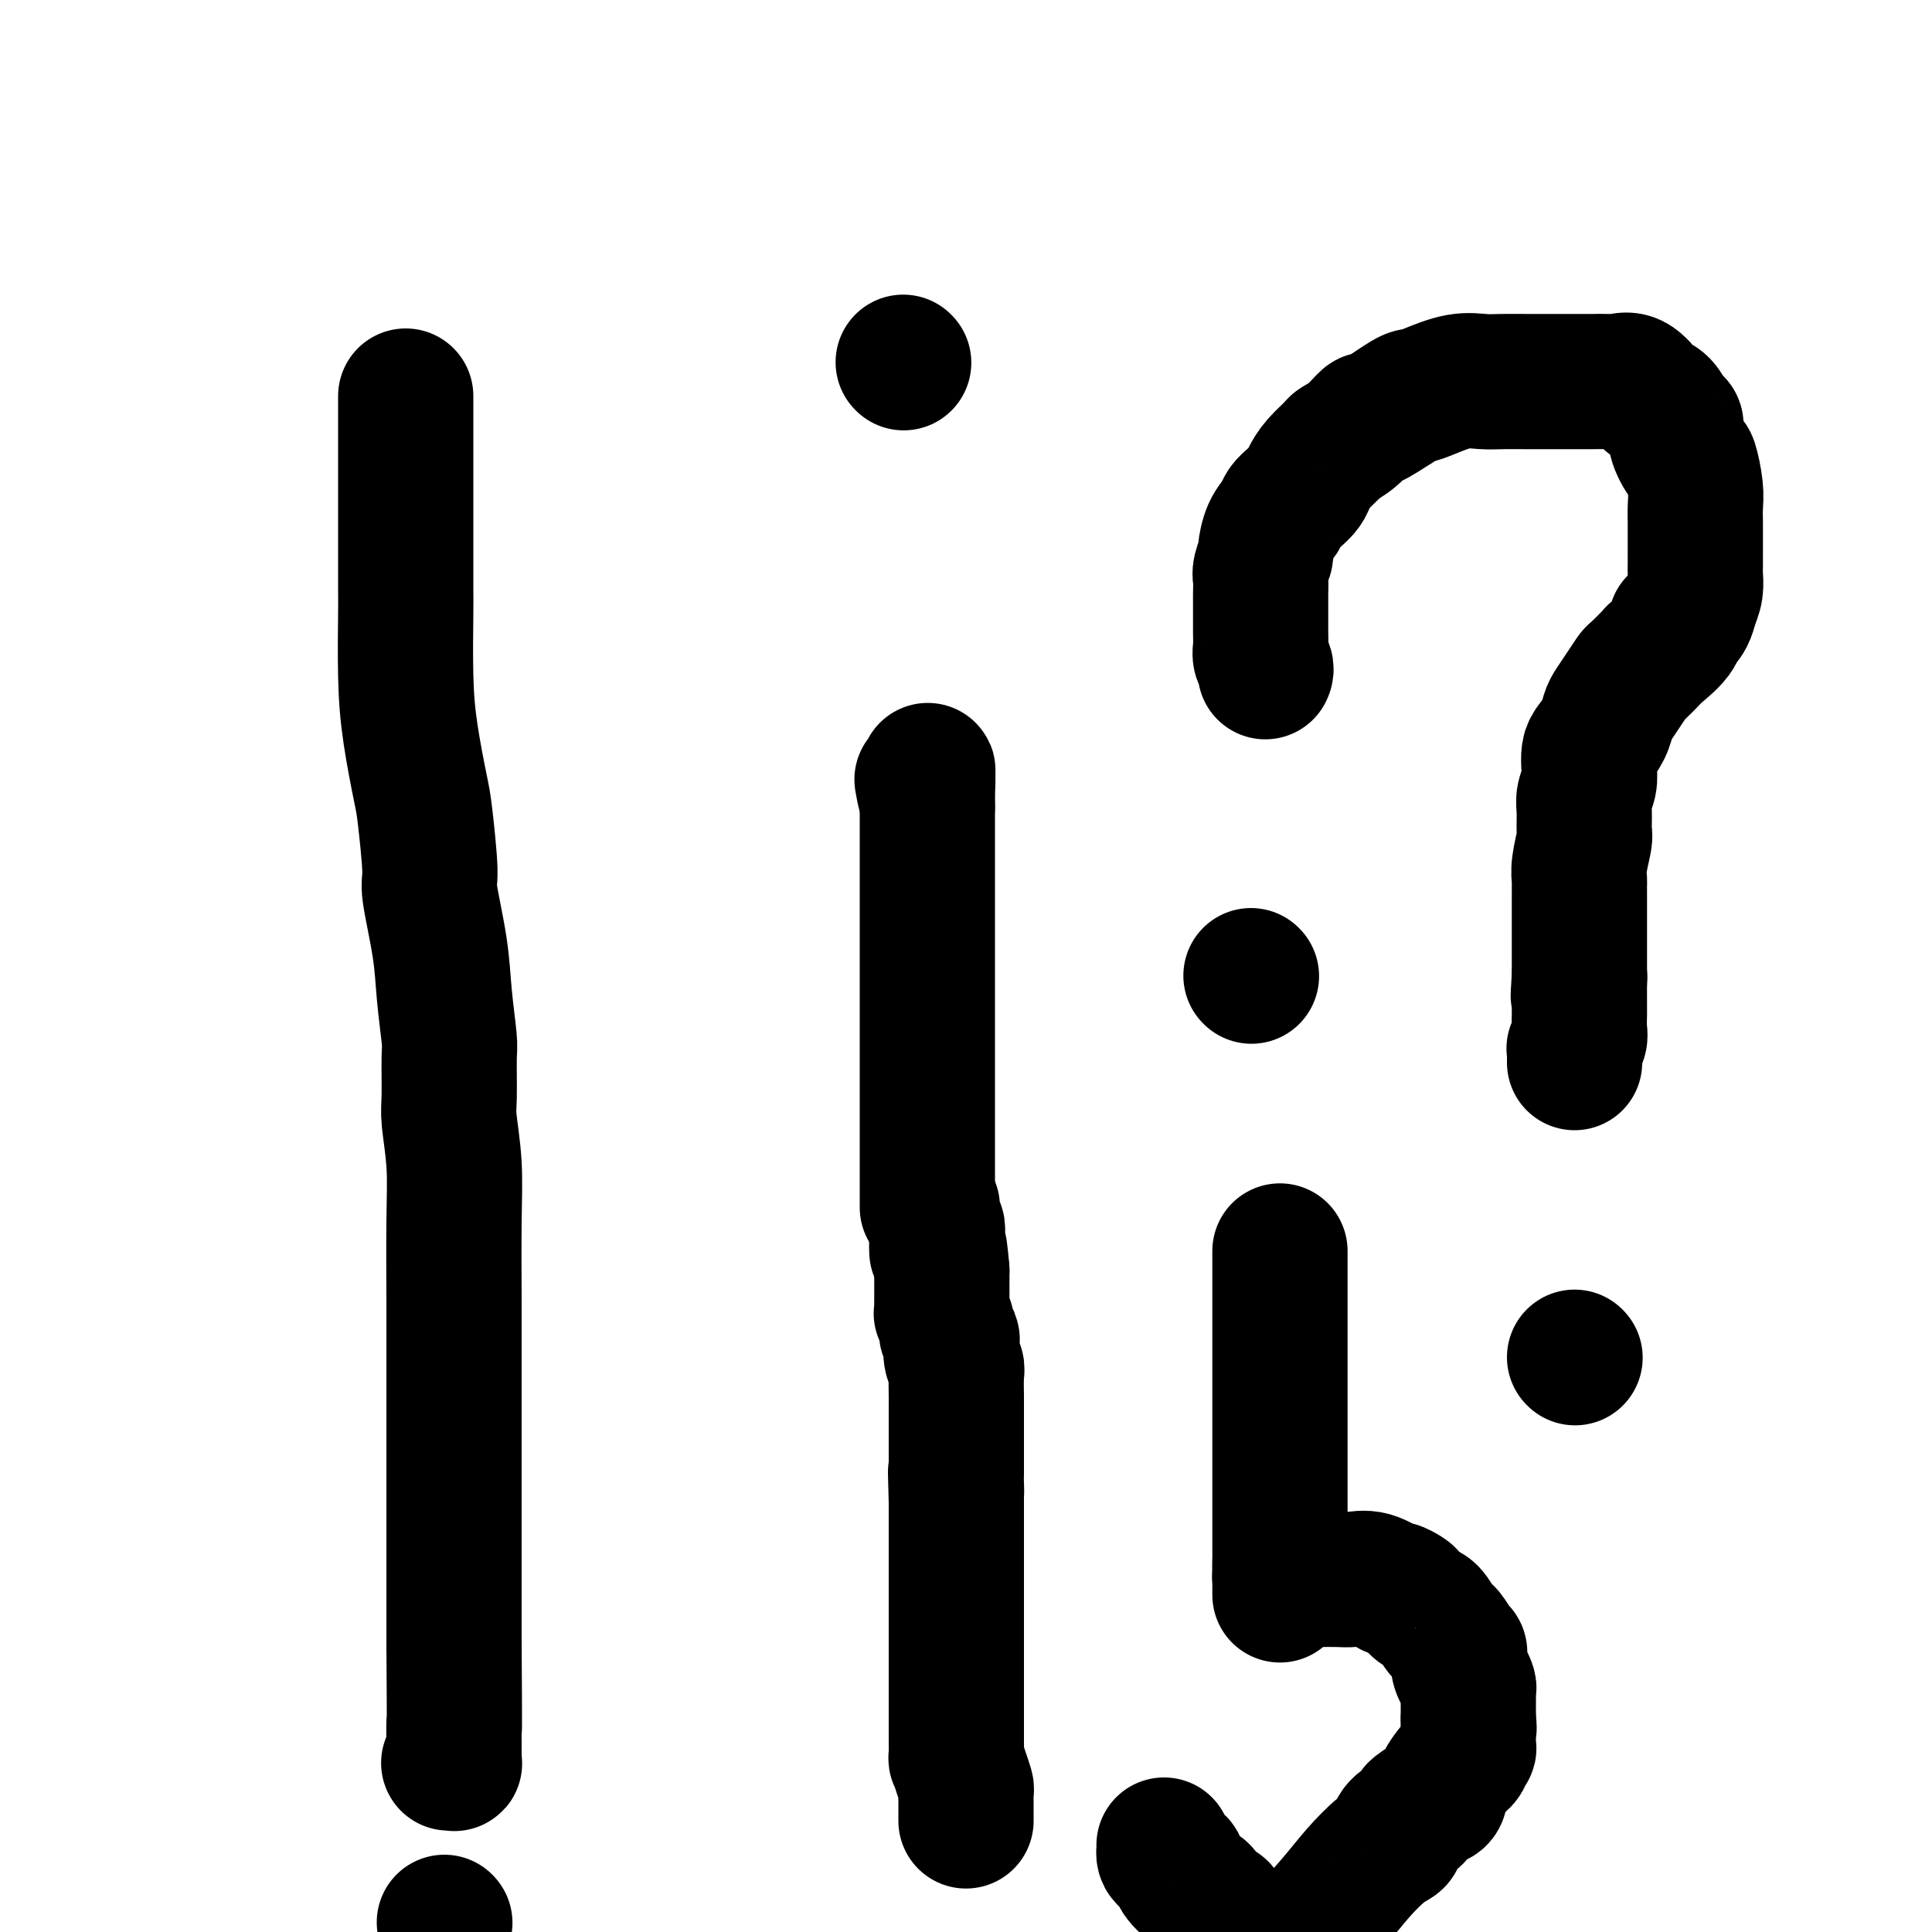 <svg viewBox='0 0 400 400' version='1.1' xmlns='http://www.w3.org/2000/svg' xmlns:xlink='http://www.w3.org/1999/xlink'><g fill='none' stroke='#000000' stroke-width='12' stroke-linecap='round' stroke-linejoin='round'><path d='M202,281c0.000,0.000 0.000,0.000 0,0c0.000,0.000 0.000,0.000 0,0'/></g>
<g fill='none' stroke='#000000' stroke-width='28' stroke-linecap='round' stroke-linejoin='round'><path d='M200,377c0.000,-0.355 0.001,-0.710 0,-1c-0.001,-0.290 -0.003,-0.517 0,-1c0.003,-0.483 0.011,-1.224 0,-2c-0.011,-0.776 -0.041,-1.588 0,-2c0.041,-0.412 0.155,-0.423 0,-1c-0.155,-0.577 -0.577,-1.719 -1,-3c-0.423,-1.281 -0.845,-2.700 -1,-3c-0.155,-0.300 -0.041,0.519 0,0c0.041,-0.519 0.011,-2.375 0,-3c-0.011,-0.625 -0.003,-0.017 0,-1c0.003,-0.983 0.001,-3.556 0,-5c-0.001,-1.444 -0.000,-1.758 0,-3c0.000,-1.242 0.000,-3.414 0,-6c-0.000,-2.586 -0.000,-5.588 0,-7c0.000,-1.412 0.000,-1.234 0,-2c-0.000,-0.766 -0.000,-2.475 0,-4c0.000,-1.525 0.000,-2.865 0,-4c-0.000,-1.135 -0.000,-2.065 0,-3c0.000,-0.935 0.000,-1.876 0,-3c-0.000,-1.124 -0.000,-2.433 0,-3c0.000,-0.567 0.000,-0.392 0,-1c-0.000,-0.608 -0.000,-1.998 0,-3c0.000,-1.002 0.000,-1.616 0,-2c-0.000,-0.384 -0.000,-0.538 0,-1c0.000,-0.462 0.000,-1.231 0,-2'/><path d='M198,311c-0.309,-10.843 -0.083,-4.952 0,-3c0.083,1.952 0.022,-0.037 0,-1c-0.022,-0.963 -0.006,-0.901 0,-1c0.006,-0.099 0.002,-0.359 0,-1c-0.002,-0.641 -0.000,-1.664 0,-2c0.000,-0.336 0.000,0.013 0,0c-0.000,-0.013 -0.000,-0.388 0,-1c0.000,-0.612 0.000,-1.459 0,-2c-0.000,-0.541 -0.000,-0.774 0,-1c0.000,-0.226 0.000,-0.444 0,-1c-0.000,-0.556 -0.000,-1.449 0,-2c0.000,-0.551 0.000,-0.761 0,-1c-0.000,-0.239 -0.000,-0.508 0,-1c0.000,-0.492 0.001,-1.206 0,-2c-0.001,-0.794 -0.004,-1.667 0,-2c0.004,-0.333 0.015,-0.124 0,-1c-0.015,-0.876 -0.055,-2.837 0,-4c0.055,-1.163 0.207,-1.529 0,-2c-0.207,-0.471 -0.772,-1.046 -1,-2c-0.228,-0.954 -0.117,-2.288 0,-3c0.117,-0.712 0.242,-0.803 0,-1c-0.242,-0.197 -0.849,-0.500 -1,-1c-0.151,-0.500 0.156,-1.198 0,-2c-0.156,-0.802 -0.774,-1.707 -1,-2c-0.226,-0.293 -0.061,0.026 0,0c0.061,-0.026 0.016,-0.395 0,-1c-0.016,-0.605 -0.004,-1.444 0,-2c0.004,-0.556 0.001,-0.830 0,-1c-0.001,-0.170 -0.000,-0.238 0,-1c0.000,-0.762 0.000,-2.218 0,-3c-0.000,-0.782 -0.000,-0.891 0,-1'/><path d='M195,263c-0.686,-8.176 -0.902,-4.615 -1,-4c-0.098,0.615 -0.079,-1.716 0,-3c0.079,-1.284 0.217,-1.521 0,-2c-0.217,-0.479 -0.790,-1.200 -1,-2c-0.210,-0.800 -0.056,-1.678 0,-2c0.056,-0.322 0.015,-0.086 0,0c-0.015,0.086 -0.004,0.023 0,0c0.004,-0.023 0.001,-0.007 0,0c-0.001,0.007 -0.001,0.003 0,0'/><path d='M192,250c0.000,-0.451 0.000,-0.902 0,-2c0.000,-1.098 0.000,-2.843 0,-5c-0.000,-2.157 -0.000,-4.726 0,-6c0.000,-1.274 0.000,-1.254 0,-3c-0.000,-1.746 -0.000,-5.257 0,-7c0.000,-1.743 0.000,-1.719 0,-3c0.000,-1.281 0.000,-3.867 0,-6c0.000,-2.133 0.000,-3.814 0,-5c0.000,-1.186 0.000,-1.878 0,-3c0.000,-1.122 0.000,-2.675 0,-4c0.000,-1.325 0.000,-2.423 0,-3c0.000,-0.577 0.000,-0.634 0,-1c0.000,-0.366 0.000,-1.042 0,-2c0.000,-0.958 -0.000,-2.198 0,-3c0.000,-0.802 0.000,-1.167 0,-2c0.000,-0.833 0.000,-2.133 0,-3c0.000,-0.867 0.000,-1.300 0,-2c0.000,-0.700 0.000,-1.665 0,-3c0.000,-1.335 0.000,-3.039 0,-4c0.000,-0.961 0.000,-1.178 0,-2c0.000,-0.822 0.000,-2.248 0,-3c0.000,-0.752 0.000,-0.830 0,-2c0.000,-1.170 0.000,-3.430 0,-5c0.000,-1.570 0.000,-2.448 0,-3c0.000,-0.552 0.000,-0.776 0,-1'/><path d='M192,167c0.061,-13.398 0.212,-5.394 0,-3c-0.212,2.394 -0.789,-0.823 -1,-2c-0.211,-1.177 -0.057,-0.316 0,0c0.057,0.316 0.015,0.085 0,0c-0.015,-0.085 -0.004,-0.024 0,0c0.004,0.024 0.002,0.012 0,0'/><path d='M187,75c0.000,0.000 0.100,0.100 0.1,0.1'/><path d='M84,82c0.000,0.225 0.000,0.451 0,1c-0.000,0.549 -0.000,1.422 0,4c0.000,2.578 0.000,6.859 0,9c-0.000,2.141 -0.001,2.140 0,4c0.001,1.860 0.002,5.580 0,10c-0.002,4.420 -0.008,9.541 0,12c0.008,2.459 0.029,2.257 0,5c-0.029,2.743 -0.109,8.430 0,13c0.109,4.570 0.406,8.022 1,12c0.594,3.978 1.487,8.483 2,11c0.513,2.517 0.648,3.046 1,6c0.352,2.954 0.921,8.332 1,11c0.079,2.668 -0.333,2.624 0,5c0.333,2.376 1.410,7.171 2,11c0.590,3.829 0.693,6.691 1,10c0.307,3.309 0.818,7.066 1,9c0.182,1.934 0.035,2.044 0,4c-0.035,1.956 0.043,5.758 0,8c-0.043,2.242 -0.208,2.923 0,5c0.208,2.077 0.788,5.548 1,9c0.212,3.452 0.057,6.883 0,12c-0.057,5.117 -0.015,11.918 0,16c0.015,4.082 0.004,5.445 0,12c-0.004,6.555 -0.001,18.301 0,29c0.001,10.699 0.001,20.349 0,30'/><path d='M94,340c0.155,22.995 0.041,17.983 0,17c-0.041,-0.983 -0.010,2.062 0,4c0.010,1.938 -0.001,2.768 0,3c0.001,0.232 0.014,-0.134 0,0c-0.014,0.134 -0.056,0.768 0,1c0.056,0.232 0.211,0.062 0,0c-0.211,-0.062 -0.789,-0.017 -1,0c-0.211,0.017 -0.057,0.004 0,0c0.057,-0.004 0.015,-0.001 0,0c-0.015,0.001 -0.004,0.000 0,0c0.004,-0.000 0.001,-0.000 0,0c-0.001,0.000 -0.000,0.000 0,0c0.000,-0.000 0.000,-0.000 0,0c-0.000,0.000 -0.000,0.000 0,0c0.000,-0.000 0.000,-0.000 0,0c-0.000,0.000 -0.000,0.000 0,0'/><path d='M92,398c0.000,0.000 0.100,0.100 0.1,0.1'/><path d='M262,139c-0.030,0.064 -0.061,0.128 0,0c0.061,-0.128 0.212,-0.449 0,-1c-0.212,-0.551 -0.789,-1.332 -1,-2c-0.211,-0.668 -0.057,-1.224 0,-2c0.057,-0.776 0.015,-1.773 0,-3c-0.015,-1.227 -0.005,-2.683 0,-4c0.005,-1.317 0.005,-2.494 0,-3c-0.005,-0.506 -0.016,-0.343 0,-1c0.016,-0.657 0.059,-2.136 0,-3c-0.059,-0.864 -0.219,-1.113 0,-2c0.219,-0.887 0.817,-2.412 1,-3c0.183,-0.588 -0.050,-0.241 0,-1c0.050,-0.759 0.385,-2.626 1,-4c0.615,-1.374 1.512,-2.254 2,-3c0.488,-0.746 0.566,-1.357 1,-2c0.434,-0.643 1.223,-1.318 2,-2c0.777,-0.682 1.540,-1.373 2,-2c0.460,-0.627 0.615,-1.192 1,-2c0.385,-0.808 1.000,-1.861 2,-3c1.000,-1.139 2.383,-2.366 3,-3c0.617,-0.634 0.466,-0.675 1,-1c0.534,-0.325 1.751,-0.932 3,-2c1.249,-1.068 2.528,-2.595 3,-3c0.472,-0.405 0.135,0.313 1,0c0.865,-0.313 2.933,-1.656 5,-3'/><path d='M289,84c3.278,-2.281 3.474,-1.984 4,-2c0.526,-0.016 1.382,-0.344 3,-1c1.618,-0.656 3.997,-1.640 6,-2c2.003,-0.360 3.629,-0.096 5,0c1.371,0.096 2.487,0.026 4,0c1.513,-0.026 3.422,-0.007 5,0c1.578,0.007 2.825,0.002 4,0c1.175,-0.002 2.278,0.000 4,0c1.722,-0.000 4.064,-0.003 5,0c0.936,0.003 0.468,0.011 1,0c0.532,-0.011 2.064,-0.042 3,0c0.936,0.042 1.276,0.156 2,0c0.724,-0.156 1.833,-0.581 3,0c1.167,0.581 2.394,2.168 3,3c0.606,0.832 0.591,0.910 1,1c0.409,0.090 1.241,0.193 2,1c0.759,0.807 1.446,2.317 2,3c0.554,0.683 0.975,0.538 1,1c0.025,0.462 -0.347,1.529 0,3c0.347,1.471 1.414,3.344 2,4c0.586,0.656 0.693,0.094 1,1c0.307,0.906 0.814,3.280 1,5c0.186,1.720 0.050,2.785 0,4c-0.050,1.215 -0.013,2.580 0,3c0.013,0.420 0.003,-0.107 0,1c-0.003,1.107 -0.000,3.847 0,5c0.000,1.153 -0.003,0.721 0,1c0.003,0.279 0.011,1.271 0,2c-0.011,0.729 -0.041,1.196 0,2c0.041,0.804 0.155,1.944 0,3c-0.155,1.056 -0.577,2.028 -1,3'/><path d='M350,125c-0.898,4.561 -2.644,3.965 -3,4c-0.356,0.035 0.677,0.701 0,2c-0.677,1.299 -3.063,3.232 -4,4c-0.937,0.768 -0.426,0.369 -1,1c-0.574,0.631 -2.234,2.290 -3,3c-0.766,0.710 -0.638,0.472 -1,1c-0.362,0.528 -1.214,1.822 -2,3c-0.786,1.178 -1.507,2.240 -2,3c-0.493,0.760 -0.759,1.218 -1,2c-0.241,0.782 -0.456,1.889 -1,3c-0.544,1.111 -1.418,2.226 -2,3c-0.582,0.774 -0.874,1.206 -1,2c-0.126,0.794 -0.087,1.950 0,3c0.087,1.050 0.220,1.994 0,3c-0.220,1.006 -0.795,2.075 -1,3c-0.205,0.925 -0.041,1.705 0,3c0.041,1.295 -0.042,3.106 0,4c0.042,0.894 0.207,0.873 0,2c-0.207,1.127 -0.788,3.404 -1,5c-0.212,1.596 -0.057,2.512 0,3c0.057,0.488 0.015,0.548 0,1c-0.015,0.452 -0.004,1.297 0,2c0.004,0.703 0.001,1.266 0,2c-0.001,0.734 -0.000,1.640 0,2c0.000,0.360 0.000,0.175 0,1c-0.000,0.825 -0.000,2.659 0,4c0.000,1.341 0.000,2.188 0,3c-0.000,0.812 -0.000,1.589 0,2c0.000,0.411 0.000,0.457 0,1c-0.000,0.543 -0.000,1.584 0,2c0.000,0.416 0.000,0.208 0,0'/><path d='M327,202c-0.464,7.603 -0.124,2.609 0,1c0.124,-1.609 0.033,0.165 0,1c-0.033,0.835 -0.009,0.731 0,1c0.009,0.269 0.003,0.911 0,2c-0.003,1.089 -0.005,2.625 0,3c0.005,0.375 0.015,-0.412 0,0c-0.015,0.412 -0.057,2.022 0,3c0.057,0.978 0.211,1.324 0,2c-0.211,0.676 -0.789,1.684 -1,2c-0.211,0.316 -0.057,-0.059 0,0c0.057,0.059 0.015,0.552 0,1c-0.015,0.448 -0.004,0.851 0,1c0.004,0.149 0.001,0.044 0,0c-0.001,-0.044 -0.000,-0.025 0,0c0.000,0.025 0.000,0.058 0,0c-0.000,-0.058 -0.000,-0.208 0,0c0.000,0.208 0.000,0.774 0,1c-0.000,0.226 -0.000,0.113 0,0'/><path d='M326,281c0.000,0.000 0.100,0.100 0.1,0.1'/><path d='M265,259c0.000,0.613 0.000,1.227 0,2c0.000,0.773 0.000,1.706 0,3c0.000,1.294 0.000,2.947 0,4c0.000,1.053 0.000,1.504 0,3c0.000,1.496 0.000,4.035 0,5c0.000,0.965 0.000,0.354 0,1c0.000,0.646 0.000,2.549 0,4c0.000,1.451 0.000,2.452 0,4c0.000,1.548 0.000,3.645 0,5c0.000,1.355 0.000,1.968 0,3c0.000,1.032 0.000,2.484 0,4c0.000,1.516 -0.000,3.097 0,4c0.000,0.903 0.000,1.127 0,2c0.000,0.873 -0.000,2.393 0,4c0.000,1.607 0.000,3.299 0,4c0.000,0.701 0.000,0.410 0,1c0.000,0.590 0.000,2.059 0,3c0.000,0.941 0.000,1.352 0,2c0.000,0.648 0.000,1.532 0,2c0.000,0.468 0.000,0.521 0,1c0.000,0.479 0.000,1.385 0,2c0.000,0.615 0.000,0.938 0,1c0.000,0.062 0.000,-0.137 0,0c0.000,0.137 0.000,0.611 0,1c0.000,0.389 0.000,0.695 0,1'/><path d='M265,325c0.000,10.211 0.000,2.740 0,0c-0.000,-2.740 -0.000,-0.748 0,0c0.000,0.748 0.000,0.252 0,0c-0.000,-0.252 -0.001,-0.260 0,0c0.001,0.260 0.003,0.788 0,1c-0.003,0.212 -0.011,0.108 0,0c0.011,-0.108 0.041,-0.221 0,0c-0.041,0.221 -0.155,0.778 0,1c0.155,0.222 0.577,0.111 1,0'/><path d='M266,327c0.086,0.309 -0.198,0.083 0,0c0.198,-0.083 0.879,-0.022 1,0c0.121,0.022 -0.317,0.006 0,0c0.317,-0.006 1.390,-0.002 2,0c0.610,0.002 0.756,0.001 1,0c0.244,-0.001 0.584,-0.002 1,0c0.416,0.002 0.907,0.008 2,0c1.093,-0.008 2.788,-0.031 4,0c1.212,0.031 1.939,0.117 3,0c1.061,-0.117 2.454,-0.436 4,0c1.546,0.436 3.243,1.627 4,2c0.757,0.373 0.573,-0.071 1,0c0.427,0.071 1.466,0.656 2,1c0.534,0.344 0.563,0.446 1,1c0.437,0.554 1.282,1.561 2,2c0.718,0.439 1.310,0.312 2,1c0.690,0.688 1.477,2.192 2,3c0.523,0.808 0.780,0.919 1,1c0.220,0.081 0.403,0.131 1,1c0.597,0.869 1.609,2.557 2,3c0.391,0.443 0.161,-0.358 0,0c-0.161,0.358 -0.253,1.875 0,3c0.253,1.125 0.853,1.859 1,2c0.147,0.141 -0.157,-0.311 0,0c0.157,0.311 0.774,1.383 1,2c0.226,0.617 0.061,0.777 0,1c-0.061,0.223 -0.016,0.507 0,1c0.016,0.493 0.004,1.194 0,2c-0.004,0.806 -0.001,1.717 0,2c0.001,0.283 0.000,-0.062 0,0c-0.000,0.062 -0.000,0.531 0,1'/><path d='M304,356c0.310,2.565 0.084,1.978 0,2c-0.084,0.022 -0.026,0.654 0,1c0.026,0.346 0.020,0.405 0,1c-0.020,0.595 -0.054,1.727 0,2c0.054,0.273 0.198,-0.312 0,0c-0.198,0.312 -0.737,1.521 -1,2c-0.263,0.479 -0.251,0.226 -1,1c-0.749,0.774 -2.261,2.574 -3,4c-0.739,1.426 -0.706,2.479 -1,3c-0.294,0.521 -0.917,0.511 -2,1c-1.083,0.489 -2.628,1.479 -3,2c-0.372,0.521 0.429,0.574 0,1c-0.429,0.426 -2.088,1.225 -3,2c-0.912,0.775 -1.076,1.526 -1,2c0.076,0.474 0.393,0.671 0,1c-0.393,0.329 -1.497,0.789 -3,2c-1.503,1.211 -3.405,3.172 -5,5c-1.595,1.828 -2.884,3.522 -5,6c-2.116,2.478 -5.058,5.739 -8,9'/><path d='M259,202c0.000,0.000 0.100,0.100 0.1,0.1'/><path d='M241,382c0.013,0.334 0.025,0.668 0,1c-0.025,0.332 -0.088,0.660 0,1c0.088,0.340 0.328,0.690 1,1c0.672,0.310 1.776,0.578 2,1c0.224,0.422 -0.431,0.998 0,2c0.431,1.002 1.948,2.429 3,3c1.052,0.571 1.639,0.285 2,1c0.361,0.715 0.497,2.430 1,3c0.503,0.570 1.374,-0.006 2,0c0.626,0.006 1.008,0.594 1,1c-0.008,0.406 -0.406,0.630 0,1c0.406,0.370 1.614,0.886 2,1c0.386,0.114 -0.051,-0.176 0,0c0.051,0.176 0.591,0.817 1,1c0.409,0.183 0.688,-0.090 1,0c0.312,0.090 0.656,0.545 1,1'/></g>
</svg>